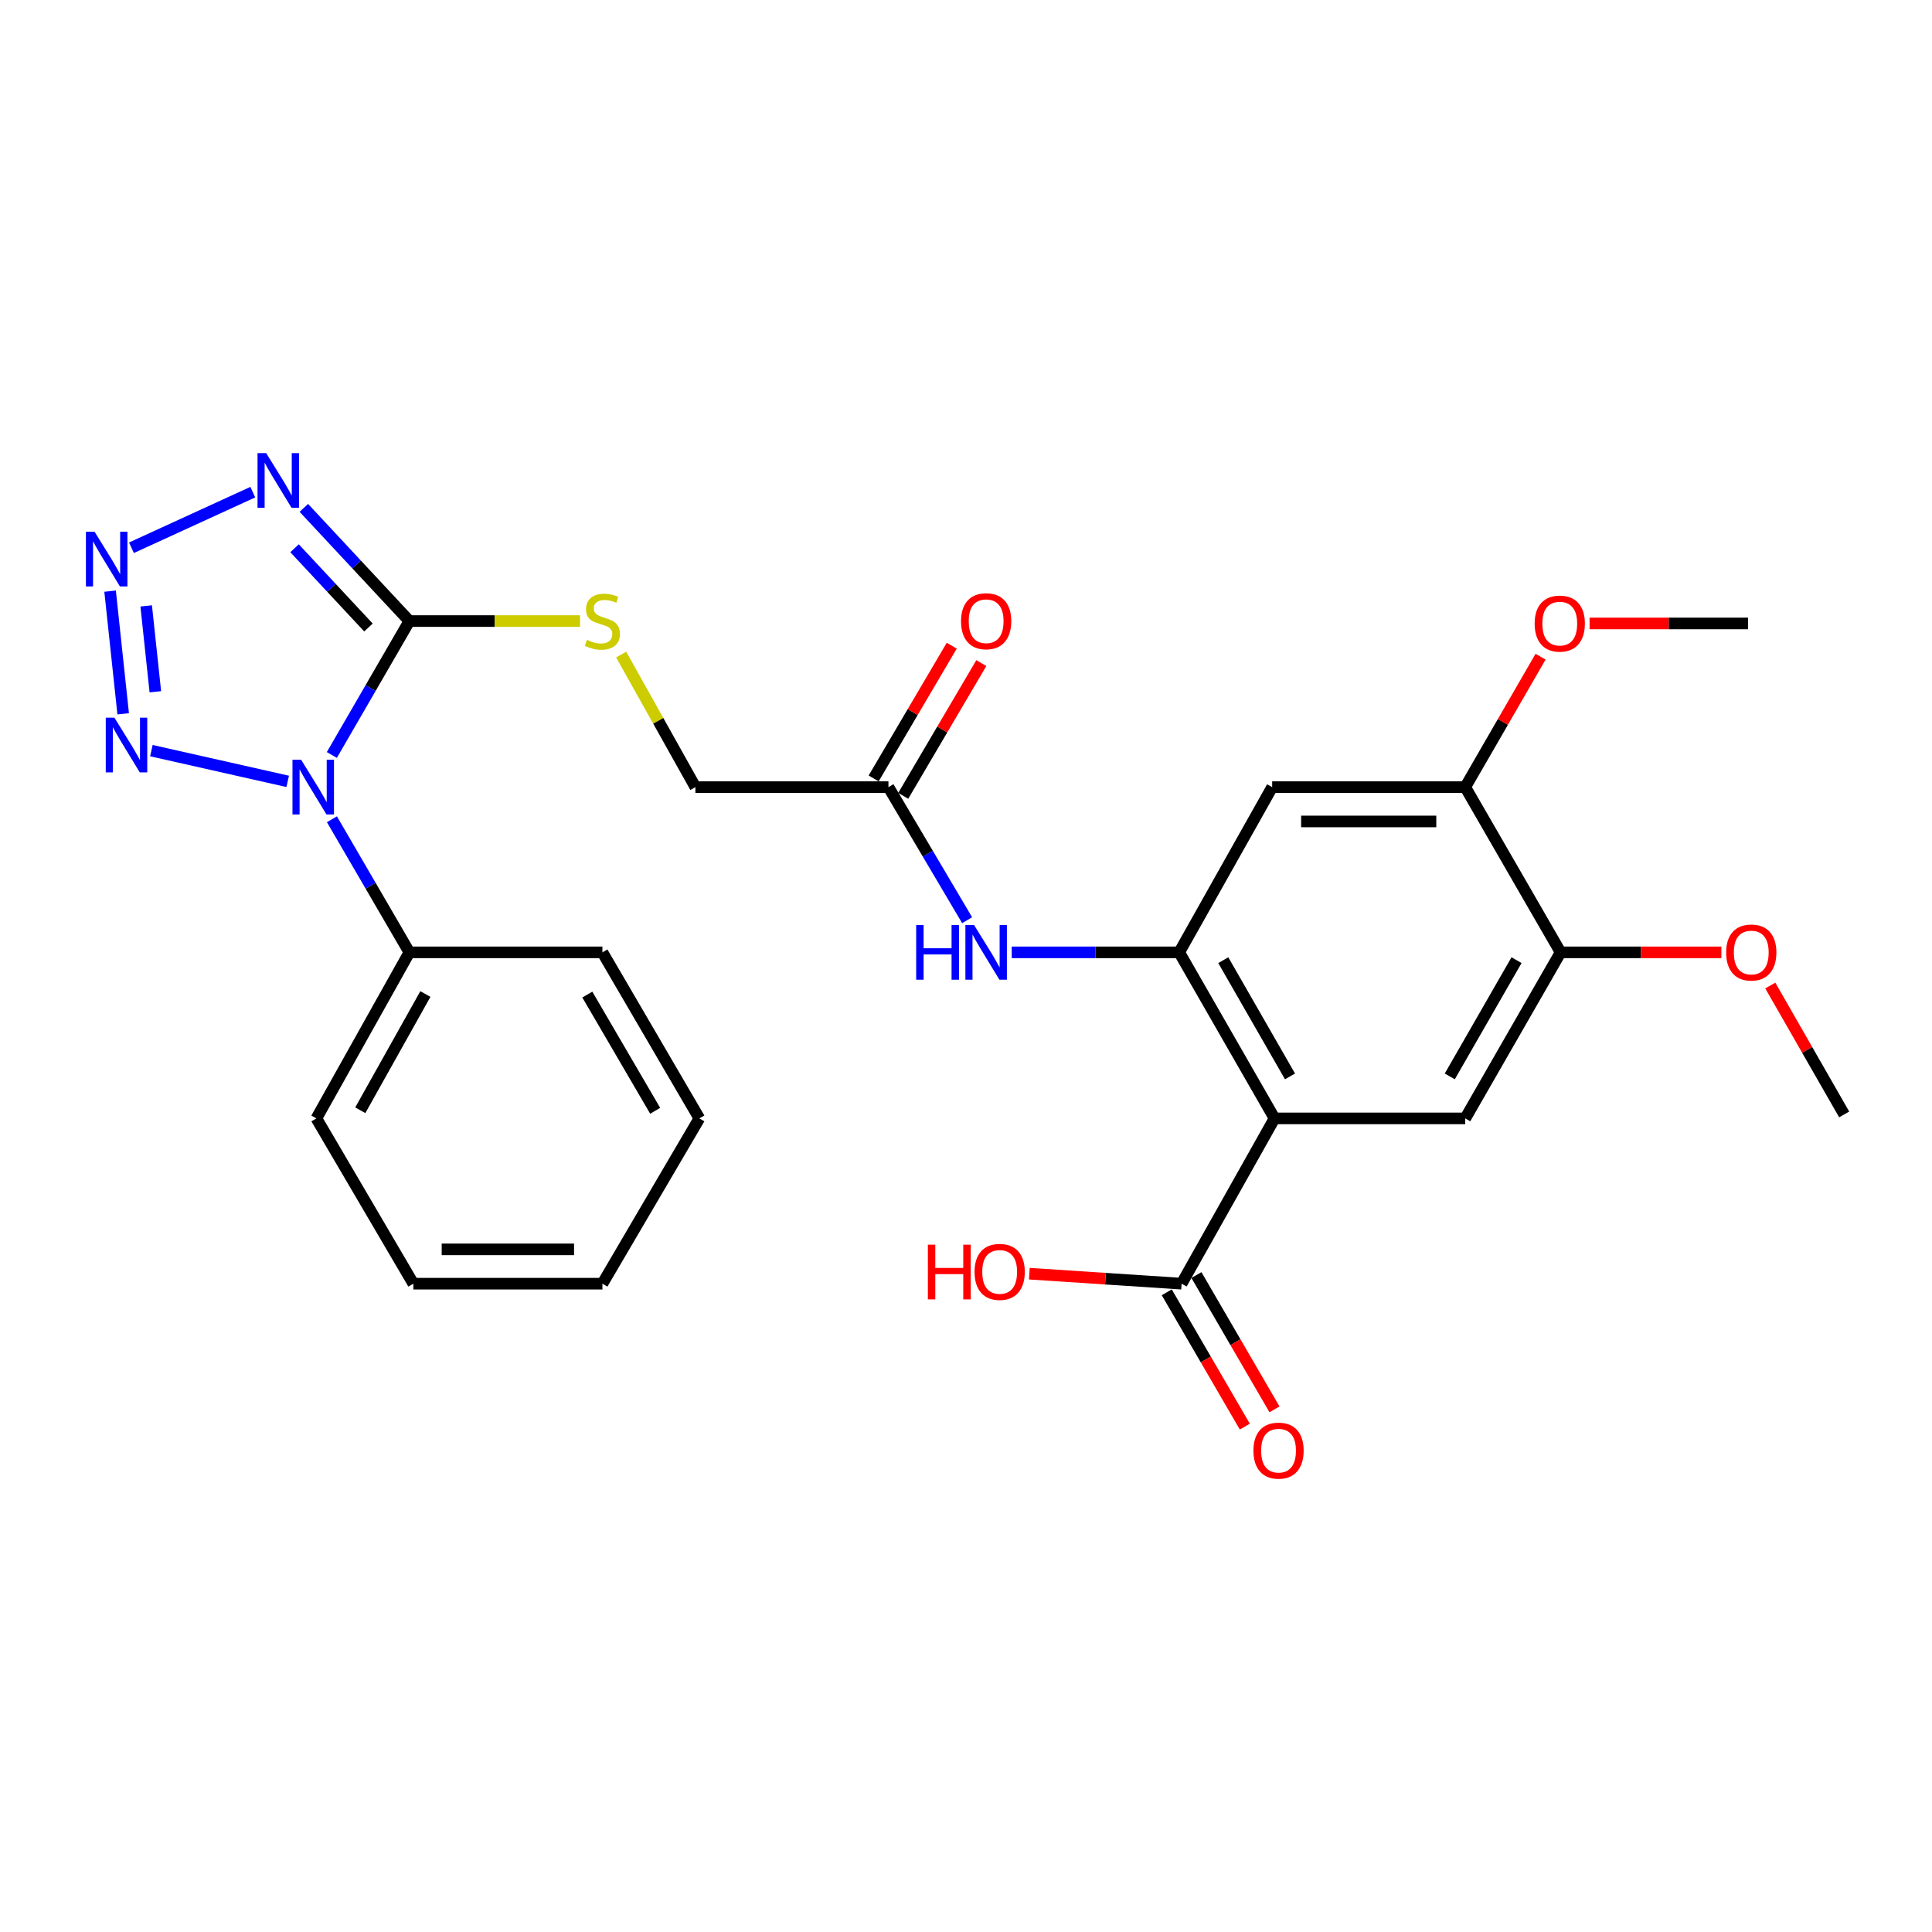 <?xml version='1.0' encoding='iso-8859-1'?>
<svg version='1.1' baseProfile='full'
              xmlns='http://www.w3.org/2000/svg'
                      xmlns:rdkit='http://www.rdkit.org/xml'
                      xmlns:xlink='http://www.w3.org/1999/xlink'
                  xml:space='preserve'
width='1000px' height='1000px' viewBox='0 0 1000 1000'>
<!-- END OF HEADER -->
<rect style='opacity:1.0;fill:#FFFFFF;stroke:none' width='1000' height='1000' x='0' y='0'> </rect>
<path class='bond-0' d='M 171.763,390.773 L 191.831,356.117' style='fill:none;fill-rule:evenodd;stroke:#0000FF;stroke-width:6px;stroke-linecap:butt;stroke-linejoin:miter;stroke-opacity:1' />
<path class='bond-0' d='M 191.831,356.117 L 211.899,321.461' style='fill:none;fill-rule:evenodd;stroke:#000000;stroke-width:6px;stroke-linecap:butt;stroke-linejoin:miter;stroke-opacity:1' />
<path class='bond-3' d='M 148.909,404.436 L 78.36,388.527' style='fill:none;fill-rule:evenodd;stroke:#0000FF;stroke-width:6px;stroke-linecap:butt;stroke-linejoin:miter;stroke-opacity:1' />
<path class='bond-14' d='M 171.807,424.05 L 191.853,458.493' style='fill:none;fill-rule:evenodd;stroke:#0000FF;stroke-width:6px;stroke-linecap:butt;stroke-linejoin:miter;stroke-opacity:1' />
<path class='bond-14' d='M 191.853,458.493 L 211.899,492.937' style='fill:none;fill-rule:evenodd;stroke:#000000;stroke-width:6px;stroke-linecap:butt;stroke-linejoin:miter;stroke-opacity:1' />
<path class='bond-1' d='M 211.899,321.461 L 184.58,292.168' style='fill:none;fill-rule:evenodd;stroke:#000000;stroke-width:6px;stroke-linecap:butt;stroke-linejoin:miter;stroke-opacity:1' />
<path class='bond-1' d='M 184.58,292.168 L 157.262,262.875' style='fill:none;fill-rule:evenodd;stroke:#0000FF;stroke-width:6px;stroke-linecap:butt;stroke-linejoin:miter;stroke-opacity:1' />
<path class='bond-1' d='M 190.711,324.789 L 171.588,304.284' style='fill:none;fill-rule:evenodd;stroke:#000000;stroke-width:6px;stroke-linecap:butt;stroke-linejoin:miter;stroke-opacity:1' />
<path class='bond-1' d='M 171.588,304.284 L 152.465,283.779' style='fill:none;fill-rule:evenodd;stroke:#0000FF;stroke-width:6px;stroke-linecap:butt;stroke-linejoin:miter;stroke-opacity:1' />
<path class='bond-10' d='M 211.899,321.461 L 256.065,321.461' style='fill:none;fill-rule:evenodd;stroke:#000000;stroke-width:6px;stroke-linecap:butt;stroke-linejoin:miter;stroke-opacity:1' />
<path class='bond-10' d='M 256.065,321.461 L 300.232,321.461' style='fill:none;fill-rule:evenodd;stroke:#CCCC00;stroke-width:6px;stroke-linecap:butt;stroke-linejoin:miter;stroke-opacity:1' />
<path class='bond-28' d='M 130.852,254.732 L 68.037,283.519' style='fill:none;fill-rule:evenodd;stroke:#0000FF;stroke-width:6px;stroke-linecap:butt;stroke-linejoin:miter;stroke-opacity:1' />
<path class='bond-2' d='M 56.986,305.973 L 63.758,369.461' style='fill:none;fill-rule:evenodd;stroke:#0000FF;stroke-width:6px;stroke-linecap:butt;stroke-linejoin:miter;stroke-opacity:1' />
<path class='bond-2' d='M 75.667,313.612 L 80.407,358.054' style='fill:none;fill-rule:evenodd;stroke:#0000FF;stroke-width:6px;stroke-linecap:butt;stroke-linejoin:miter;stroke-opacity:1' />
<path class='bond-4' d='M 659.698,578.882 L 610.359,492.937' style='fill:none;fill-rule:evenodd;stroke:#000000;stroke-width:6px;stroke-linecap:butt;stroke-linejoin:miter;stroke-opacity:1' />
<path class='bond-4' d='M 667.704,557.146 L 633.167,496.984' style='fill:none;fill-rule:evenodd;stroke:#000000;stroke-width:6px;stroke-linecap:butt;stroke-linejoin:miter;stroke-opacity:1' />
<path class='bond-6' d='M 659.698,578.882 L 758.405,578.882' style='fill:none;fill-rule:evenodd;stroke:#000000;stroke-width:6px;stroke-linecap:butt;stroke-linejoin:miter;stroke-opacity:1' />
<path class='bond-7' d='M 659.698,578.882 L 611.593,664.433' style='fill:none;fill-rule:evenodd;stroke:#000000;stroke-width:6px;stroke-linecap:butt;stroke-linejoin:miter;stroke-opacity:1' />
<path class='bond-5' d='M 610.359,492.937 L 567.013,492.937' style='fill:none;fill-rule:evenodd;stroke:#000000;stroke-width:6px;stroke-linecap:butt;stroke-linejoin:miter;stroke-opacity:1' />
<path class='bond-5' d='M 567.013,492.937 L 523.666,492.937' style='fill:none;fill-rule:evenodd;stroke:#0000FF;stroke-width:6px;stroke-linecap:butt;stroke-linejoin:miter;stroke-opacity:1' />
<path class='bond-8' d='M 610.359,492.937 L 658.474,407.416' style='fill:none;fill-rule:evenodd;stroke:#000000;stroke-width:6px;stroke-linecap:butt;stroke-linejoin:miter;stroke-opacity:1' />
<path class='bond-30' d='M 758.405,578.882 L 807.763,492.937' style='fill:none;fill-rule:evenodd;stroke:#000000;stroke-width:6px;stroke-linecap:butt;stroke-linejoin:miter;stroke-opacity:1' />
<path class='bond-30' d='M 750.403,557.143 L 784.954,496.981' style='fill:none;fill-rule:evenodd;stroke:#000000;stroke-width:6px;stroke-linecap:butt;stroke-linejoin:miter;stroke-opacity:1' />
<path class='bond-15' d='M 603.913,668.897 L 624.115,703.654' style='fill:none;fill-rule:evenodd;stroke:#000000;stroke-width:6px;stroke-linecap:butt;stroke-linejoin:miter;stroke-opacity:1' />
<path class='bond-15' d='M 624.115,703.654 L 644.316,738.411' style='fill:none;fill-rule:evenodd;stroke:#FF0000;stroke-width:6px;stroke-linecap:butt;stroke-linejoin:miter;stroke-opacity:1' />
<path class='bond-15' d='M 619.272,659.969 L 639.474,694.726' style='fill:none;fill-rule:evenodd;stroke:#000000;stroke-width:6px;stroke-linecap:butt;stroke-linejoin:miter;stroke-opacity:1' />
<path class='bond-15' d='M 639.474,694.726 L 659.676,729.483' style='fill:none;fill-rule:evenodd;stroke:#FF0000;stroke-width:6px;stroke-linecap:butt;stroke-linejoin:miter;stroke-opacity:1' />
<path class='bond-18' d='M 611.593,664.433 L 572.189,661.844' style='fill:none;fill-rule:evenodd;stroke:#000000;stroke-width:6px;stroke-linecap:butt;stroke-linejoin:miter;stroke-opacity:1' />
<path class='bond-18' d='M 572.189,661.844 L 532.785,659.254' style='fill:none;fill-rule:evenodd;stroke:#FF0000;stroke-width:6px;stroke-linecap:butt;stroke-linejoin:miter;stroke-opacity:1' />
<path class='bond-12' d='M 658.474,407.416 L 758.405,407.416' style='fill:none;fill-rule:evenodd;stroke:#000000;stroke-width:6px;stroke-linecap:butt;stroke-linejoin:miter;stroke-opacity:1' />
<path class='bond-12' d='M 673.463,425.181 L 743.415,425.181' style='fill:none;fill-rule:evenodd;stroke:#000000;stroke-width:6px;stroke-linecap:butt;stroke-linejoin:miter;stroke-opacity:1' />
<path class='bond-9' d='M 500.586,476.293 L 480.221,441.854' style='fill:none;fill-rule:evenodd;stroke:#0000FF;stroke-width:6px;stroke-linecap:butt;stroke-linejoin:miter;stroke-opacity:1' />
<path class='bond-9' d='M 480.221,441.854 L 459.856,407.416' style='fill:none;fill-rule:evenodd;stroke:#000000;stroke-width:6px;stroke-linecap:butt;stroke-linejoin:miter;stroke-opacity:1' />
<path class='bond-17' d='M 321.52,338.803 L 340.727,373.11' style='fill:none;fill-rule:evenodd;stroke:#CCCC00;stroke-width:6px;stroke-linecap:butt;stroke-linejoin:miter;stroke-opacity:1' />
<path class='bond-17' d='M 340.727,373.11 L 359.935,407.416' style='fill:none;fill-rule:evenodd;stroke:#000000;stroke-width:6px;stroke-linecap:butt;stroke-linejoin:miter;stroke-opacity:1' />
<path class='bond-11' d='M 807.763,492.937 L 758.405,407.416' style='fill:none;fill-rule:evenodd;stroke:#000000;stroke-width:6px;stroke-linecap:butt;stroke-linejoin:miter;stroke-opacity:1' />
<path class='bond-19' d='M 807.763,492.937 L 849.373,492.937' style='fill:none;fill-rule:evenodd;stroke:#000000;stroke-width:6px;stroke-linecap:butt;stroke-linejoin:miter;stroke-opacity:1' />
<path class='bond-19' d='M 849.373,492.937 L 890.983,492.937' style='fill:none;fill-rule:evenodd;stroke:#FF0000;stroke-width:6px;stroke-linecap:butt;stroke-linejoin:miter;stroke-opacity:1' />
<path class='bond-20' d='M 758.405,407.416 L 777.899,373.658' style='fill:none;fill-rule:evenodd;stroke:#000000;stroke-width:6px;stroke-linecap:butt;stroke-linejoin:miter;stroke-opacity:1' />
<path class='bond-20' d='M 777.899,373.658 L 797.393,339.9' style='fill:none;fill-rule:evenodd;stroke:#FF0000;stroke-width:6px;stroke-linecap:butt;stroke-linejoin:miter;stroke-opacity:1' />
<path class='bond-13' d='M 459.856,407.416 L 359.935,407.416' style='fill:none;fill-rule:evenodd;stroke:#000000;stroke-width:6px;stroke-linecap:butt;stroke-linejoin:miter;stroke-opacity:1' />
<path class='bond-16' d='M 467.512,411.92 L 487.722,377.569' style='fill:none;fill-rule:evenodd;stroke:#000000;stroke-width:6px;stroke-linecap:butt;stroke-linejoin:miter;stroke-opacity:1' />
<path class='bond-16' d='M 487.722,377.569 L 507.933,343.218' style='fill:none;fill-rule:evenodd;stroke:#FF0000;stroke-width:6px;stroke-linecap:butt;stroke-linejoin:miter;stroke-opacity:1' />
<path class='bond-16' d='M 452.2,402.911 L 472.41,368.56' style='fill:none;fill-rule:evenodd;stroke:#000000;stroke-width:6px;stroke-linecap:butt;stroke-linejoin:miter;stroke-opacity:1' />
<path class='bond-16' d='M 472.41,368.56 L 492.621,334.209' style='fill:none;fill-rule:evenodd;stroke:#FF0000;stroke-width:6px;stroke-linecap:butt;stroke-linejoin:miter;stroke-opacity:1' />
<path class='bond-21' d='M 211.899,492.937 L 163.764,578.882' style='fill:none;fill-rule:evenodd;stroke:#000000;stroke-width:6px;stroke-linecap:butt;stroke-linejoin:miter;stroke-opacity:1' />
<path class='bond-21' d='M 220.179,514.51 L 186.484,574.672' style='fill:none;fill-rule:evenodd;stroke:#000000;stroke-width:6px;stroke-linecap:butt;stroke-linejoin:miter;stroke-opacity:1' />
<path class='bond-22' d='M 211.899,492.937 L 311.81,492.937' style='fill:none;fill-rule:evenodd;stroke:#000000;stroke-width:6px;stroke-linecap:butt;stroke-linejoin:miter;stroke-opacity:1' />
<path class='bond-23' d='M 916.298,510.114 L 935.422,543.472' style='fill:none;fill-rule:evenodd;stroke:#FF0000;stroke-width:6px;stroke-linecap:butt;stroke-linejoin:miter;stroke-opacity:1' />
<path class='bond-23' d='M 935.422,543.472 L 954.545,576.83' style='fill:none;fill-rule:evenodd;stroke:#000000;stroke-width:6px;stroke-linecap:butt;stroke-linejoin:miter;stroke-opacity:1' />
<path class='bond-24' d='M 822.765,322.694 L 863.779,322.694' style='fill:none;fill-rule:evenodd;stroke:#FF0000;stroke-width:6px;stroke-linecap:butt;stroke-linejoin:miter;stroke-opacity:1' />
<path class='bond-24' d='M 863.779,322.694 L 904.792,322.694' style='fill:none;fill-rule:evenodd;stroke:#000000;stroke-width:6px;stroke-linecap:butt;stroke-linejoin:miter;stroke-opacity:1' />
<path class='bond-26' d='M 163.764,578.882 L 213.942,664.433' style='fill:none;fill-rule:evenodd;stroke:#000000;stroke-width:6px;stroke-linecap:butt;stroke-linejoin:miter;stroke-opacity:1' />
<path class='bond-25' d='M 311.81,492.937 L 361.988,578.882' style='fill:none;fill-rule:evenodd;stroke:#000000;stroke-width:6px;stroke-linecap:butt;stroke-linejoin:miter;stroke-opacity:1' />
<path class='bond-25' d='M 303.994,514.786 L 339.119,574.948' style='fill:none;fill-rule:evenodd;stroke:#000000;stroke-width:6px;stroke-linecap:butt;stroke-linejoin:miter;stroke-opacity:1' />
<path class='bond-27' d='M 361.988,578.882 L 311.81,664.433' style='fill:none;fill-rule:evenodd;stroke:#000000;stroke-width:6px;stroke-linecap:butt;stroke-linejoin:miter;stroke-opacity:1' />
<path class='bond-29' d='M 213.942,664.433 L 311.81,664.433' style='fill:none;fill-rule:evenodd;stroke:#000000;stroke-width:6px;stroke-linecap:butt;stroke-linejoin:miter;stroke-opacity:1' />
<path class='bond-29' d='M 228.622,646.668 L 297.13,646.668' style='fill:none;fill-rule:evenodd;stroke:#000000;stroke-width:6px;stroke-linecap:butt;stroke-linejoin:miter;stroke-opacity:1' />
<path  class='atom-0' d='M 155.866 393.256
L 165.146 408.256
Q 166.066 409.736, 167.546 412.416
Q 169.026 415.096, 169.106 415.256
L 169.106 393.256
L 172.866 393.256
L 172.866 421.576
L 168.986 421.576
L 159.026 405.176
Q 157.866 403.256, 156.626 401.056
Q 155.426 398.856, 155.066 398.176
L 155.066 421.576
L 151.386 421.576
L 151.386 393.256
L 155.866 393.256
' fill='#0000FF'/>
<path  class='atom-2' d='M 137.775 234.531
L 147.055 249.531
Q 147.975 251.011, 149.455 253.691
Q 150.935 256.371, 151.015 256.531
L 151.015 234.531
L 154.775 234.531
L 154.775 262.851
L 150.895 262.851
L 140.935 246.451
Q 139.775 244.531, 138.535 242.331
Q 137.335 240.131, 136.975 239.451
L 136.975 262.851
L 133.295 262.851
L 133.295 234.531
L 137.775 234.531
' fill='#0000FF'/>
<path  class='atom-3' d='M 48.957 275.234
L 58.237 290.234
Q 59.157 291.714, 60.637 294.394
Q 62.117 297.074, 62.197 297.234
L 62.197 275.234
L 65.957 275.234
L 65.957 303.554
L 62.077 303.554
L 52.117 287.154
Q 50.957 285.234, 49.717 283.034
Q 48.517 280.834, 48.157 280.154
L 48.157 303.554
L 44.477 303.554
L 44.477 275.234
L 48.957 275.234
' fill='#0000FF'/>
<path  class='atom-4' d='M 59.222 371.464
L 68.502 386.464
Q 69.422 387.944, 70.902 390.624
Q 72.382 393.304, 72.462 393.464
L 72.462 371.464
L 76.222 371.464
L 76.222 399.784
L 72.342 399.784
L 62.382 383.384
Q 61.222 381.464, 59.982 379.264
Q 58.782 377.064, 58.422 376.384
L 58.422 399.784
L 54.742 399.784
L 54.742 371.464
L 59.222 371.464
' fill='#0000FF'/>
<path  class='atom-10' d='M 474.208 478.777
L 478.048 478.777
L 478.048 490.817
L 492.528 490.817
L 492.528 478.777
L 496.368 478.777
L 496.368 507.097
L 492.528 507.097
L 492.528 494.017
L 478.048 494.017
L 478.048 507.097
L 474.208 507.097
L 474.208 478.777
' fill='#0000FF'/>
<path  class='atom-10' d='M 504.168 478.777
L 513.448 493.777
Q 514.368 495.257, 515.848 497.937
Q 517.328 500.617, 517.408 500.777
L 517.408 478.777
L 521.168 478.777
L 521.168 507.097
L 517.288 507.097
L 507.328 490.697
Q 506.168 488.777, 504.928 486.577
Q 503.728 484.377, 503.368 483.697
L 503.368 507.097
L 499.688 507.097
L 499.688 478.777
L 504.168 478.777
' fill='#0000FF'/>
<path  class='atom-11' d='M 303.81 331.181
Q 304.13 331.301, 305.45 331.861
Q 306.77 332.421, 308.21 332.781
Q 309.69 333.101, 311.13 333.101
Q 313.81 333.101, 315.37 331.821
Q 316.93 330.501, 316.93 328.221
Q 316.93 326.661, 316.13 325.701
Q 315.37 324.741, 314.17 324.221
Q 312.97 323.701, 310.97 323.101
Q 308.45 322.341, 306.93 321.621
Q 305.45 320.901, 304.37 319.381
Q 303.33 317.861, 303.33 315.301
Q 303.33 311.741, 305.73 309.541
Q 308.17 307.341, 312.97 307.341
Q 316.25 307.341, 319.97 308.901
L 319.05 311.981
Q 315.65 310.581, 313.09 310.581
Q 310.33 310.581, 308.81 311.741
Q 307.29 312.861, 307.33 314.821
Q 307.33 316.341, 308.09 317.261
Q 308.89 318.181, 310.01 318.701
Q 311.17 319.221, 313.09 319.821
Q 315.65 320.621, 317.17 321.421
Q 318.69 322.221, 319.77 323.861
Q 320.89 325.461, 320.89 328.221
Q 320.89 332.141, 318.25 334.261
Q 315.65 336.341, 311.29 336.341
Q 308.77 336.341, 306.85 335.781
Q 304.97 335.261, 302.73 334.341
L 303.81 331.181
' fill='#CCCC00'/>
<path  class='atom-16' d='M 648.77 750.843
Q 648.77 744.043, 652.13 740.243
Q 655.49 736.443, 661.77 736.443
Q 668.05 736.443, 671.41 740.243
Q 674.77 744.043, 674.77 750.843
Q 674.77 757.723, 671.37 761.643
Q 667.97 765.523, 661.77 765.523
Q 655.53 765.523, 652.13 761.643
Q 648.77 757.763, 648.77 750.843
M 661.77 762.323
Q 666.09 762.323, 668.41 759.443
Q 670.77 756.523, 670.77 750.843
Q 670.77 745.283, 668.41 742.483
Q 666.09 739.643, 661.77 739.643
Q 657.45 739.643, 655.09 742.443
Q 652.77 745.243, 652.77 750.843
Q 652.77 756.563, 655.09 759.443
Q 657.45 762.323, 661.77 762.323
' fill='#FF0000'/>
<path  class='atom-17' d='M 497.428 321.541
Q 497.428 314.741, 500.788 310.941
Q 504.148 307.141, 510.428 307.141
Q 516.708 307.141, 520.068 310.941
Q 523.428 314.741, 523.428 321.541
Q 523.428 328.421, 520.028 332.341
Q 516.628 336.221, 510.428 336.221
Q 504.188 336.221, 500.788 332.341
Q 497.428 328.461, 497.428 321.541
M 510.428 333.021
Q 514.748 333.021, 517.068 330.141
Q 519.428 327.221, 519.428 321.541
Q 519.428 315.981, 517.068 313.181
Q 514.748 310.341, 510.428 310.341
Q 506.108 310.341, 503.748 313.141
Q 501.428 315.941, 501.428 321.541
Q 501.428 327.261, 503.748 330.141
Q 506.108 333.021, 510.428 333.021
' fill='#FF0000'/>
<path  class='atom-19' d='M 480.266 644.245
L 484.106 644.245
L 484.106 656.285
L 498.586 656.285
L 498.586 644.245
L 502.426 644.245
L 502.426 672.565
L 498.586 672.565
L 498.586 659.485
L 484.106 659.485
L 484.106 672.565
L 480.266 672.565
L 480.266 644.245
' fill='#FF0000'/>
<path  class='atom-19' d='M 504.426 658.325
Q 504.426 651.525, 507.786 647.725
Q 511.146 643.925, 517.426 643.925
Q 523.706 643.925, 527.066 647.725
Q 530.426 651.525, 530.426 658.325
Q 530.426 665.205, 527.026 669.125
Q 523.626 673.005, 517.426 673.005
Q 511.186 673.005, 507.786 669.125
Q 504.426 665.245, 504.426 658.325
M 517.426 669.805
Q 521.746 669.805, 524.066 666.925
Q 526.426 664.005, 526.426 658.325
Q 526.426 652.765, 524.066 649.965
Q 521.746 647.125, 517.426 647.125
Q 513.106 647.125, 510.746 649.925
Q 508.426 652.725, 508.426 658.325
Q 508.426 664.045, 510.746 666.925
Q 513.106 669.805, 517.426 669.805
' fill='#FF0000'/>
<path  class='atom-20' d='M 893.45 493.017
Q 893.45 486.217, 896.81 482.417
Q 900.17 478.617, 906.45 478.617
Q 912.73 478.617, 916.09 482.417
Q 919.45 486.217, 919.45 493.017
Q 919.45 499.897, 916.05 503.817
Q 912.65 507.697, 906.45 507.697
Q 900.21 507.697, 896.81 503.817
Q 893.45 499.937, 893.45 493.017
M 906.45 504.497
Q 910.77 504.497, 913.09 501.617
Q 915.45 498.697, 915.45 493.017
Q 915.45 487.457, 913.09 484.657
Q 910.77 481.817, 906.45 481.817
Q 902.13 481.817, 899.77 484.617
Q 897.45 487.417, 897.45 493.017
Q 897.45 498.737, 899.77 501.617
Q 902.13 504.497, 906.45 504.497
' fill='#FF0000'/>
<path  class='atom-21' d='M 794.329 322.774
Q 794.329 315.974, 797.689 312.174
Q 801.049 308.374, 807.329 308.374
Q 813.609 308.374, 816.969 312.174
Q 820.329 315.974, 820.329 322.774
Q 820.329 329.654, 816.929 333.574
Q 813.529 337.454, 807.329 337.454
Q 801.089 337.454, 797.689 333.574
Q 794.329 329.694, 794.329 322.774
M 807.329 334.254
Q 811.649 334.254, 813.969 331.374
Q 816.329 328.454, 816.329 322.774
Q 816.329 317.214, 813.969 314.414
Q 811.649 311.574, 807.329 311.574
Q 803.009 311.574, 800.649 314.374
Q 798.329 317.174, 798.329 322.774
Q 798.329 328.494, 800.649 331.374
Q 803.009 334.254, 807.329 334.254
' fill='#FF0000'/>
</svg>
